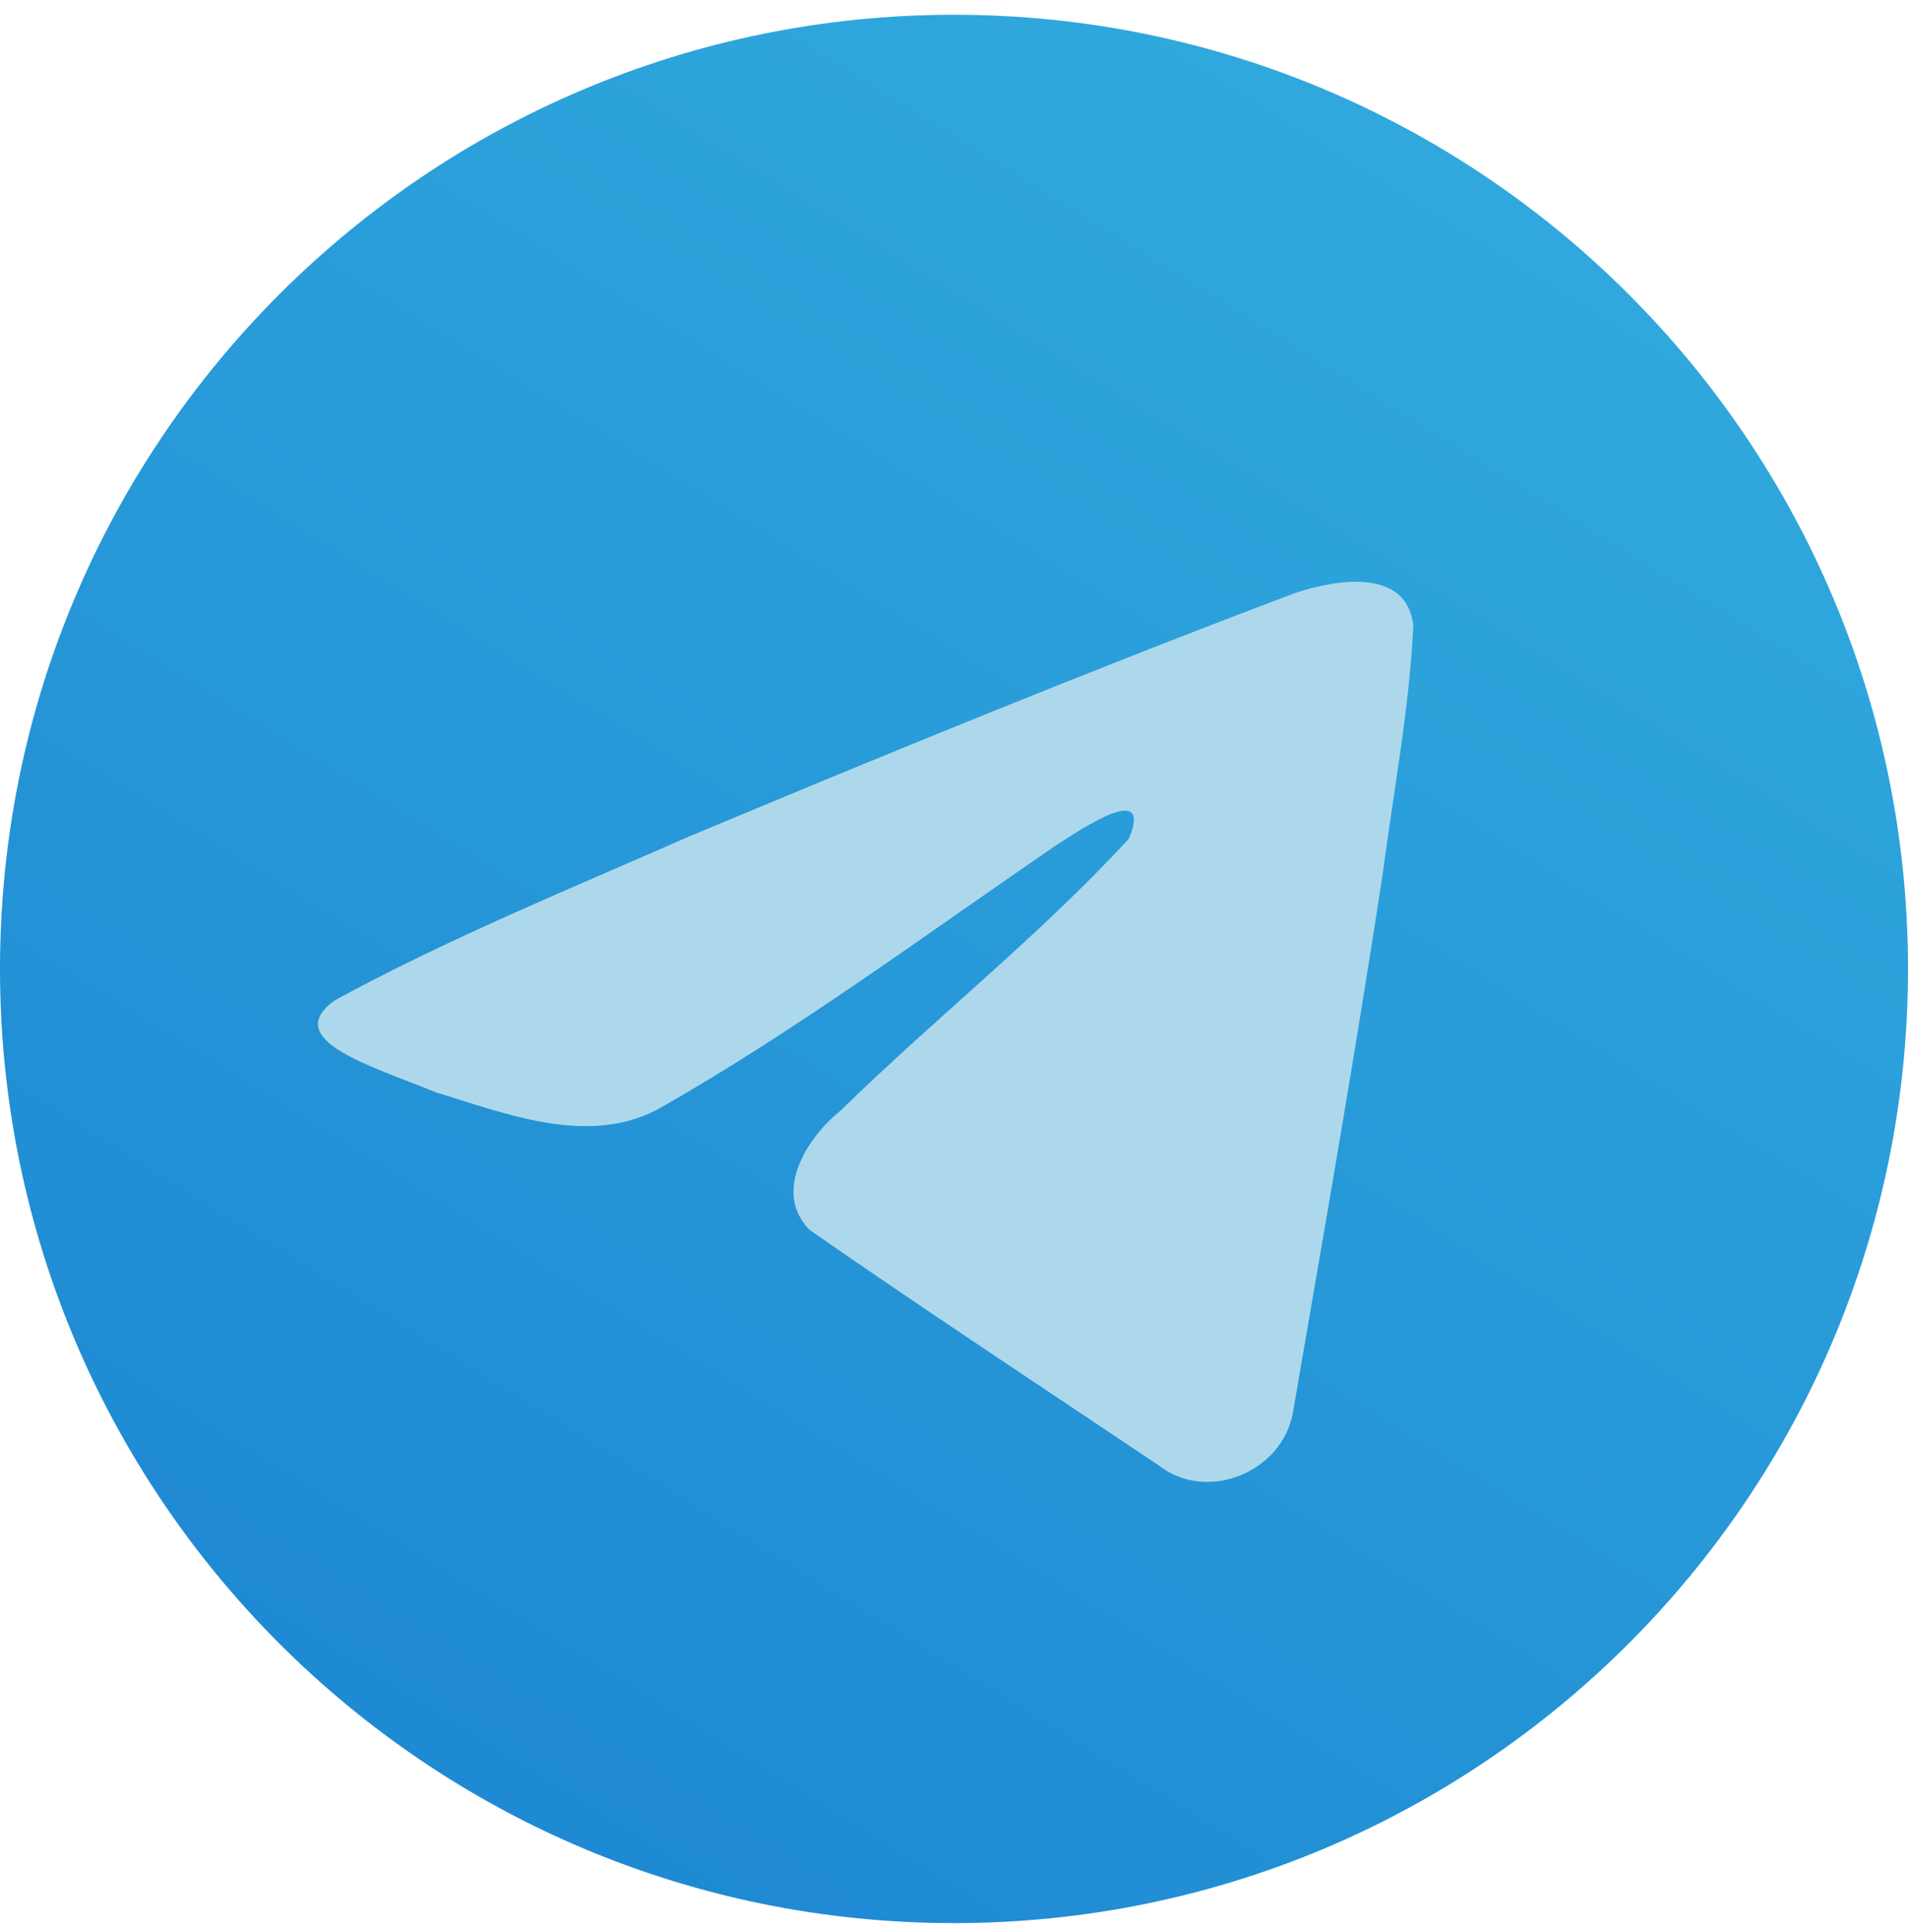 <svg width="80" height="81" viewBox="0 0 80 81" fill="none" xmlns="http://www.w3.org/2000/svg">
    <path
        d="M40 80.619C62.091 80.619 80 62.711 80 40.619C80 18.528 62.091 0.619 40 0.619C17.909 0.619 0 18.528 0 40.619C0 62.711 17.909 80.619 40 80.619Z"
        fill="url(#paint0_linear_104_162)" />
    <path
        d="M14.027 41.942C18.725 39.374 23.97 37.231 28.87 35.077C37.3 31.549 45.764 28.083 54.314 24.855C55.977 24.305 58.966 23.767 59.259 26.213C59.098 29.675 58.438 33.116 57.986 36.558C56.836 44.126 55.508 51.668 54.212 59.211C53.766 61.724 50.594 63.025 48.564 61.417C43.685 58.148 38.769 54.91 33.953 51.565C32.375 49.974 33.838 47.69 35.247 46.555C39.265 42.626 43.526 39.288 47.335 35.157C48.362 32.696 45.327 34.77 44.326 35.405C38.825 39.166 33.459 43.156 27.659 46.462C24.697 48.08 21.244 46.697 18.283 45.794C15.628 44.704 11.737 43.605 14.026 41.942L14.027 41.942Z"
        fill="#ADD8EB" />
    <defs>
        <linearGradient id="paint0_linear_104_162" x1="28.789" y1="-36.415" x2="-25.884"
            y2="51.979" gradientUnits="userSpaceOnUse">
            <stop stop-color="#34B0DF" />
            <stop offset="1" stop-color="#1E88D3" />
        </linearGradient>
    </defs>
</svg>
    